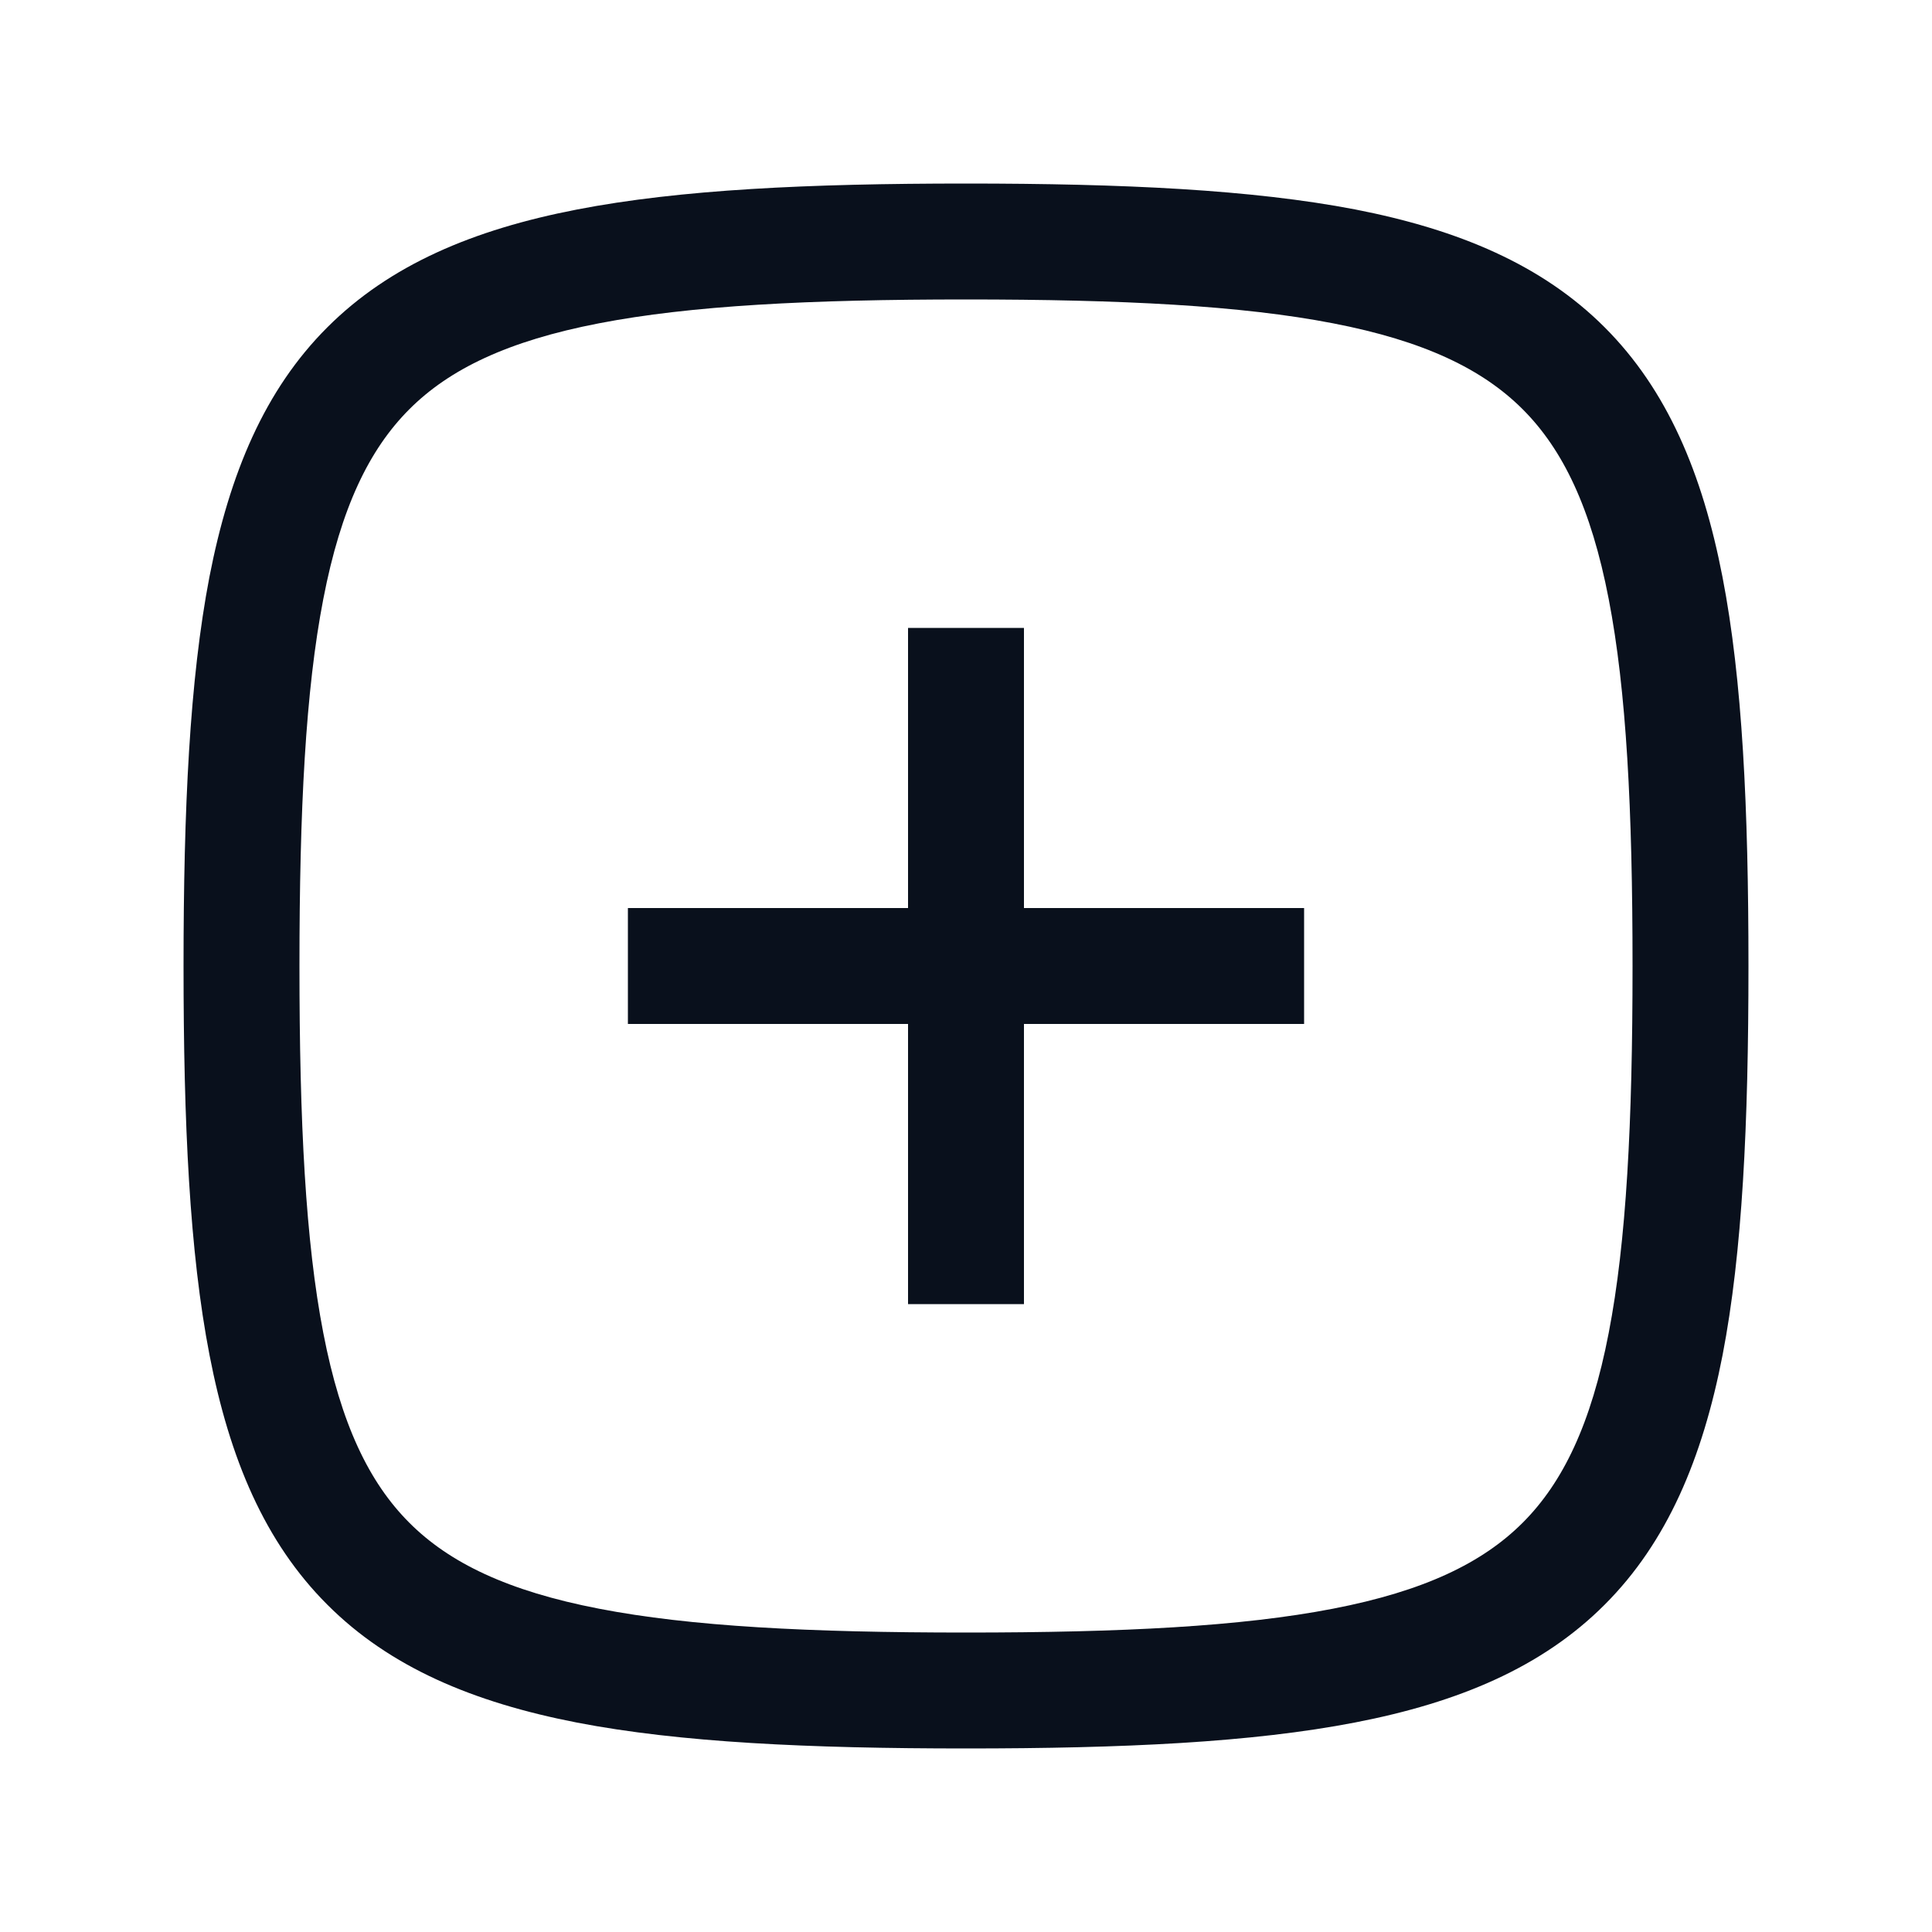 <svg
  xmlns="http://www.w3.org/2000/svg"
  width="20"
  height="20"
  fill="none"
  viewBox="0 0 20 20"
>
  <path
    fill="#09101C"
    fill-rule="evenodd"
    d="M3.1 10c0-1.619.063-2.852.247-3.8.182-.942.474-1.547.89-1.963.415-.416 1.021-.708 1.963-.89.948-.184 2.18-.247 3.8-.247 1.619 0 2.852.063 3.8.247.942.182 1.547.474 1.963.89.416.416.708 1.021.89 1.963.184.948.247 2.181.247 3.8 0 1.619-.063 2.852-.247 3.8-.182.942-.474 1.547-.89 1.963-.416.416-1.021.708-1.963.89-.948.184-2.181.247-3.8.247-1.62 0-2.852-.063-3.8-.247-.942-.182-1.548-.474-1.963-.89-.416-.416-.708-1.021-.89-1.963-.184-.948-.247-2.181-.247-3.8ZM10 1.9c-1.631 0-2.96.062-4.028.269-1.074.208-1.937.573-2.584 1.22-.647.646-1.011 1.51-1.22 2.583C1.963 7.039 1.9 8.369 1.9 10c0 1.631.062 2.96.269 4.028.208 1.074.572 1.937 1.22 2.584.646.647 1.509 1.011 2.583 1.22 1.067.206 2.397.268 4.028.268 1.63 0 2.96-.062 4.028-.269 1.074-.208 1.937-.572 2.584-1.22.646-.646 1.011-1.51 1.22-2.583.206-1.067.268-2.397.268-4.028 0-1.631-.062-2.96-.269-4.028-.208-1.074-.573-1.937-1.22-2.584-.646-.646-1.51-1.011-2.583-1.22C12.961 1.963 11.631 1.9 10 1.9Zm.6 4.6v2.9h2.9v1.2h-2.9v2.9H9.4v-2.9H6.5V9.4h2.9V6.5h1.2Z"
    clip-rule="evenodd"
  />
</svg>
